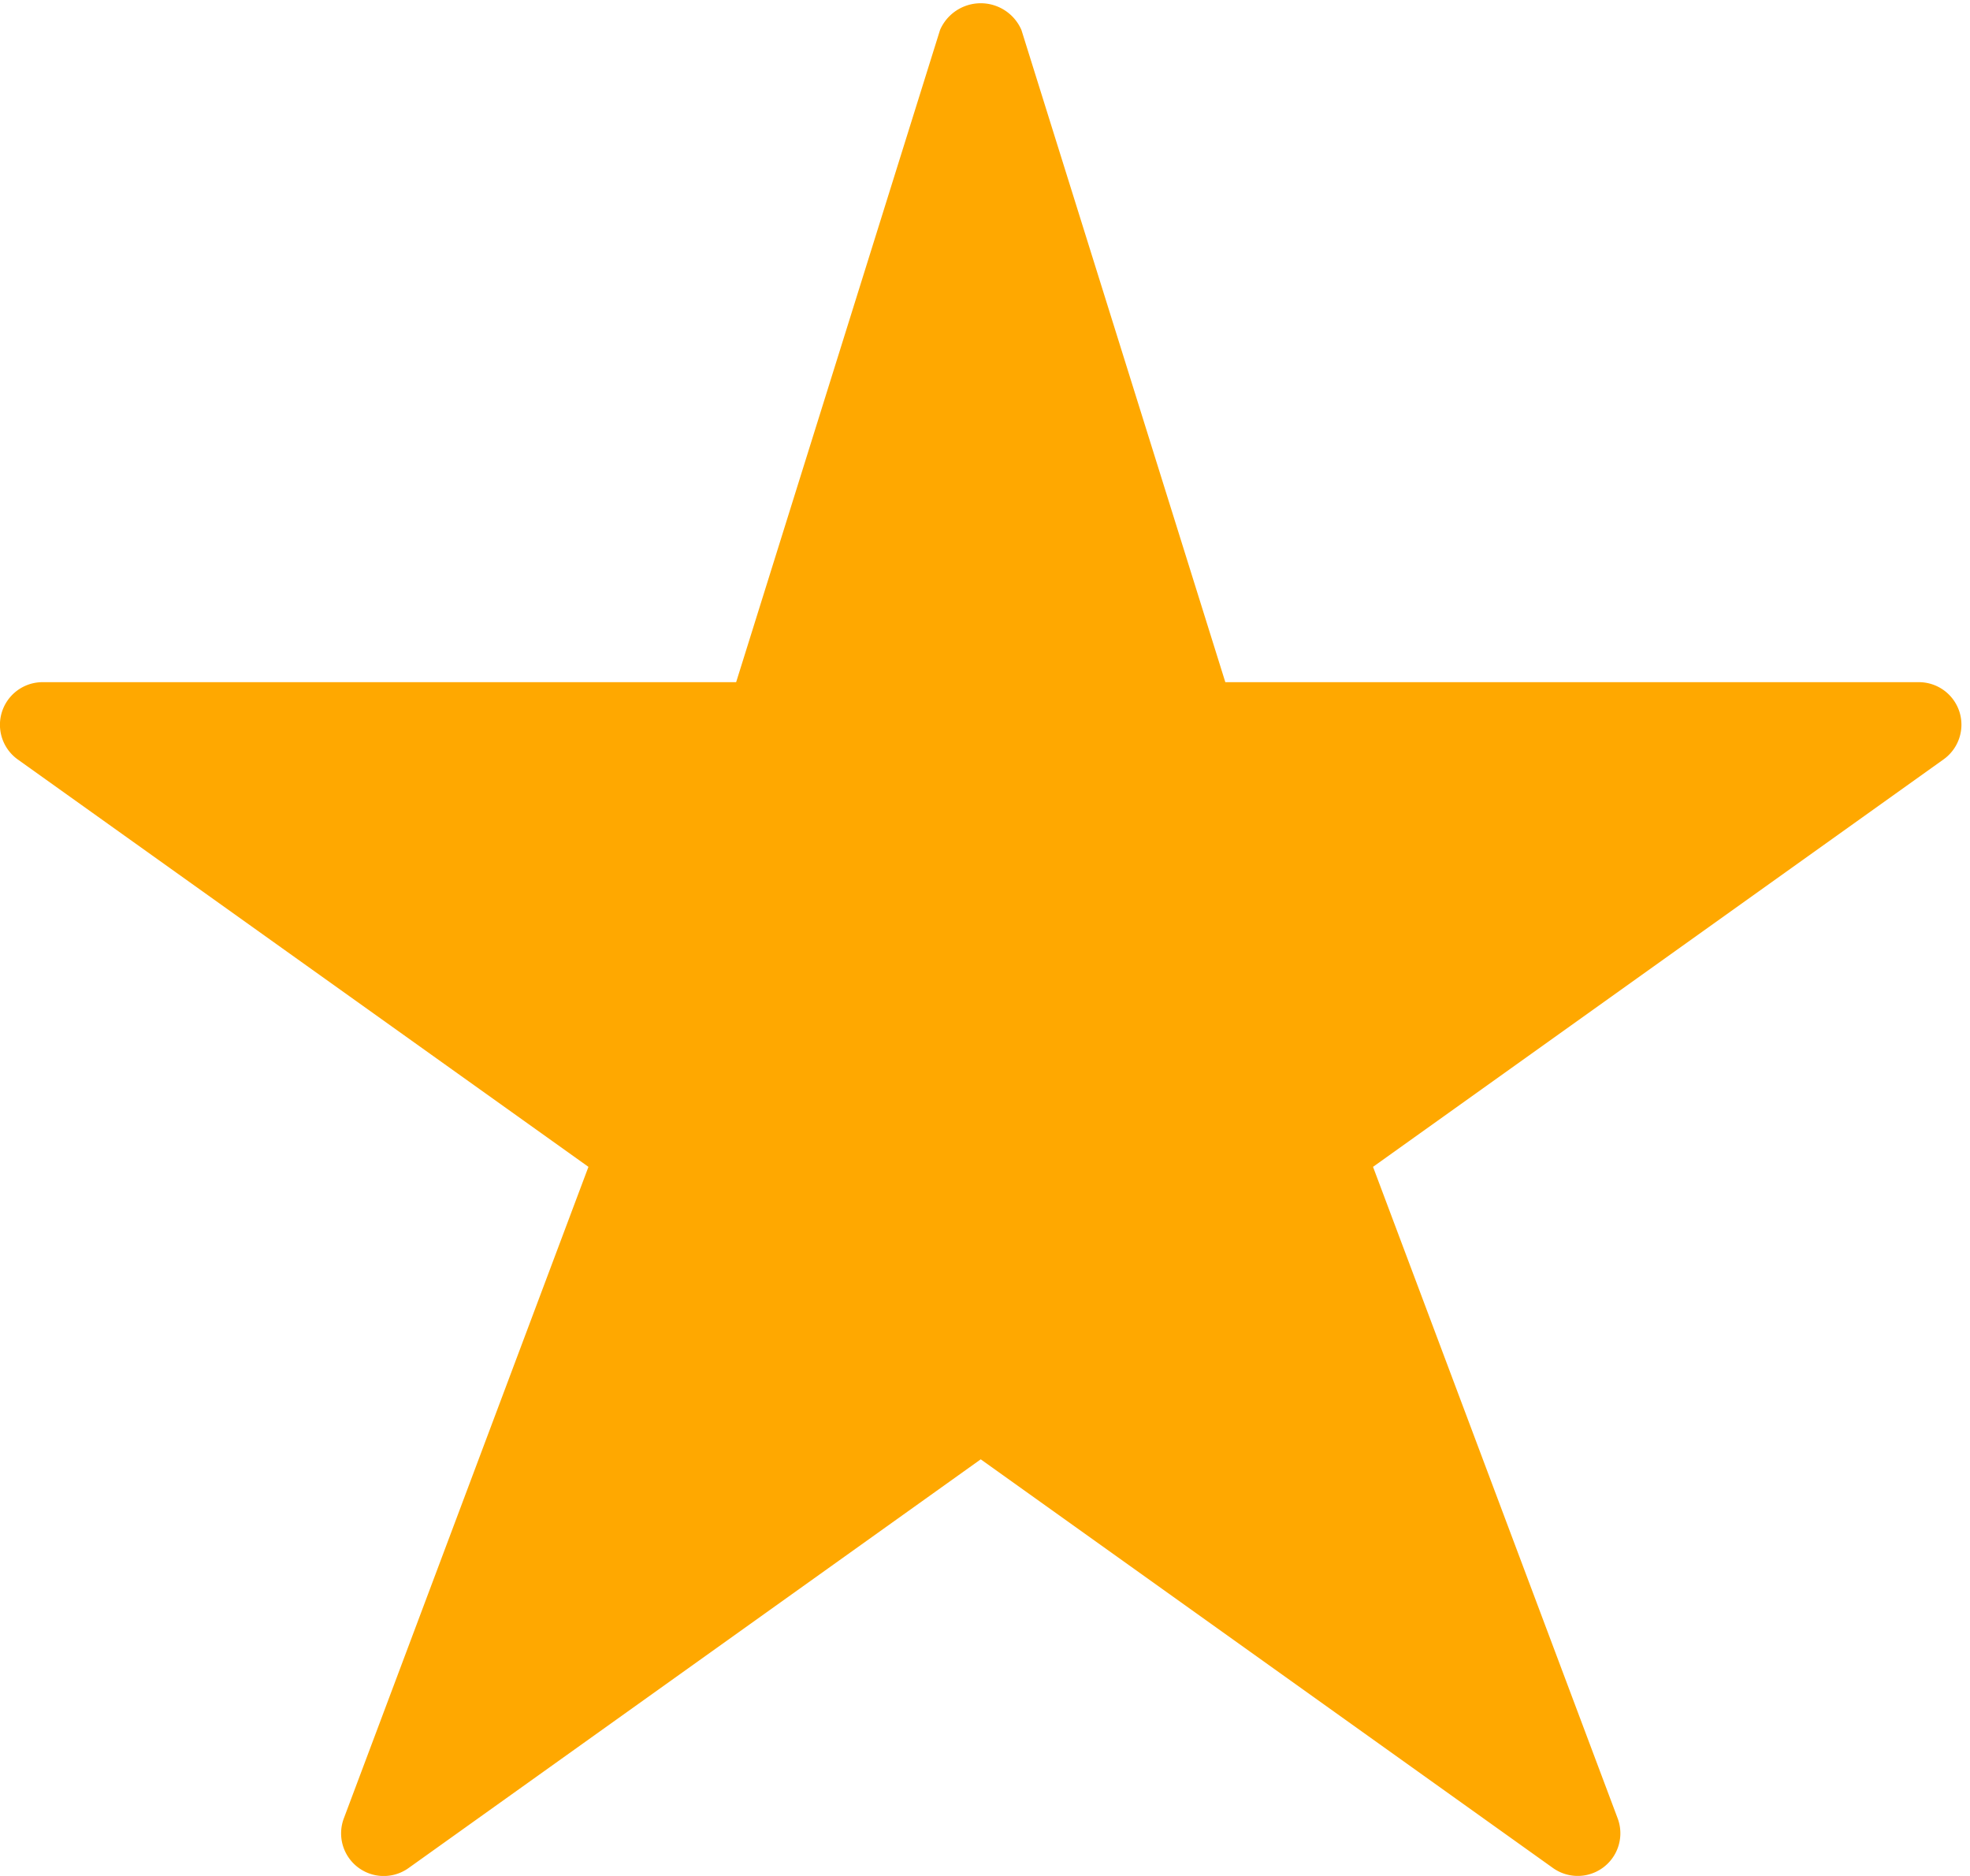 <?xml version="1.0" encoding="UTF-8" standalone="no"?><svg xmlns="http://www.w3.org/2000/svg" xmlns:xlink="http://www.w3.org/1999/xlink" fill="#000000" height="22" preserveAspectRatio="xMidYMid meet" version="1" viewBox="0.5 1.0 23.1 22.0" width="23.1" zoomAndPan="magnify"><g id="change1_1"><path d="M23.476,9.347A.5.5,0,0,0,23,9H14.868L12.477,1.351a.52.52,0,0,0-.954,0L9.132,9H1a.5.5,0,0,0-.291.907L7.4,14.684,4.532,22.324a.5.5,0,0,0,.759.583L12,18.114l6.709,4.792a.5.5,0,0,0,.759-.583L16.6,14.684l6.688-4.777A.5.5,0,0,0,23.476,9.347Z" fill="#ffa800"/></g></svg>